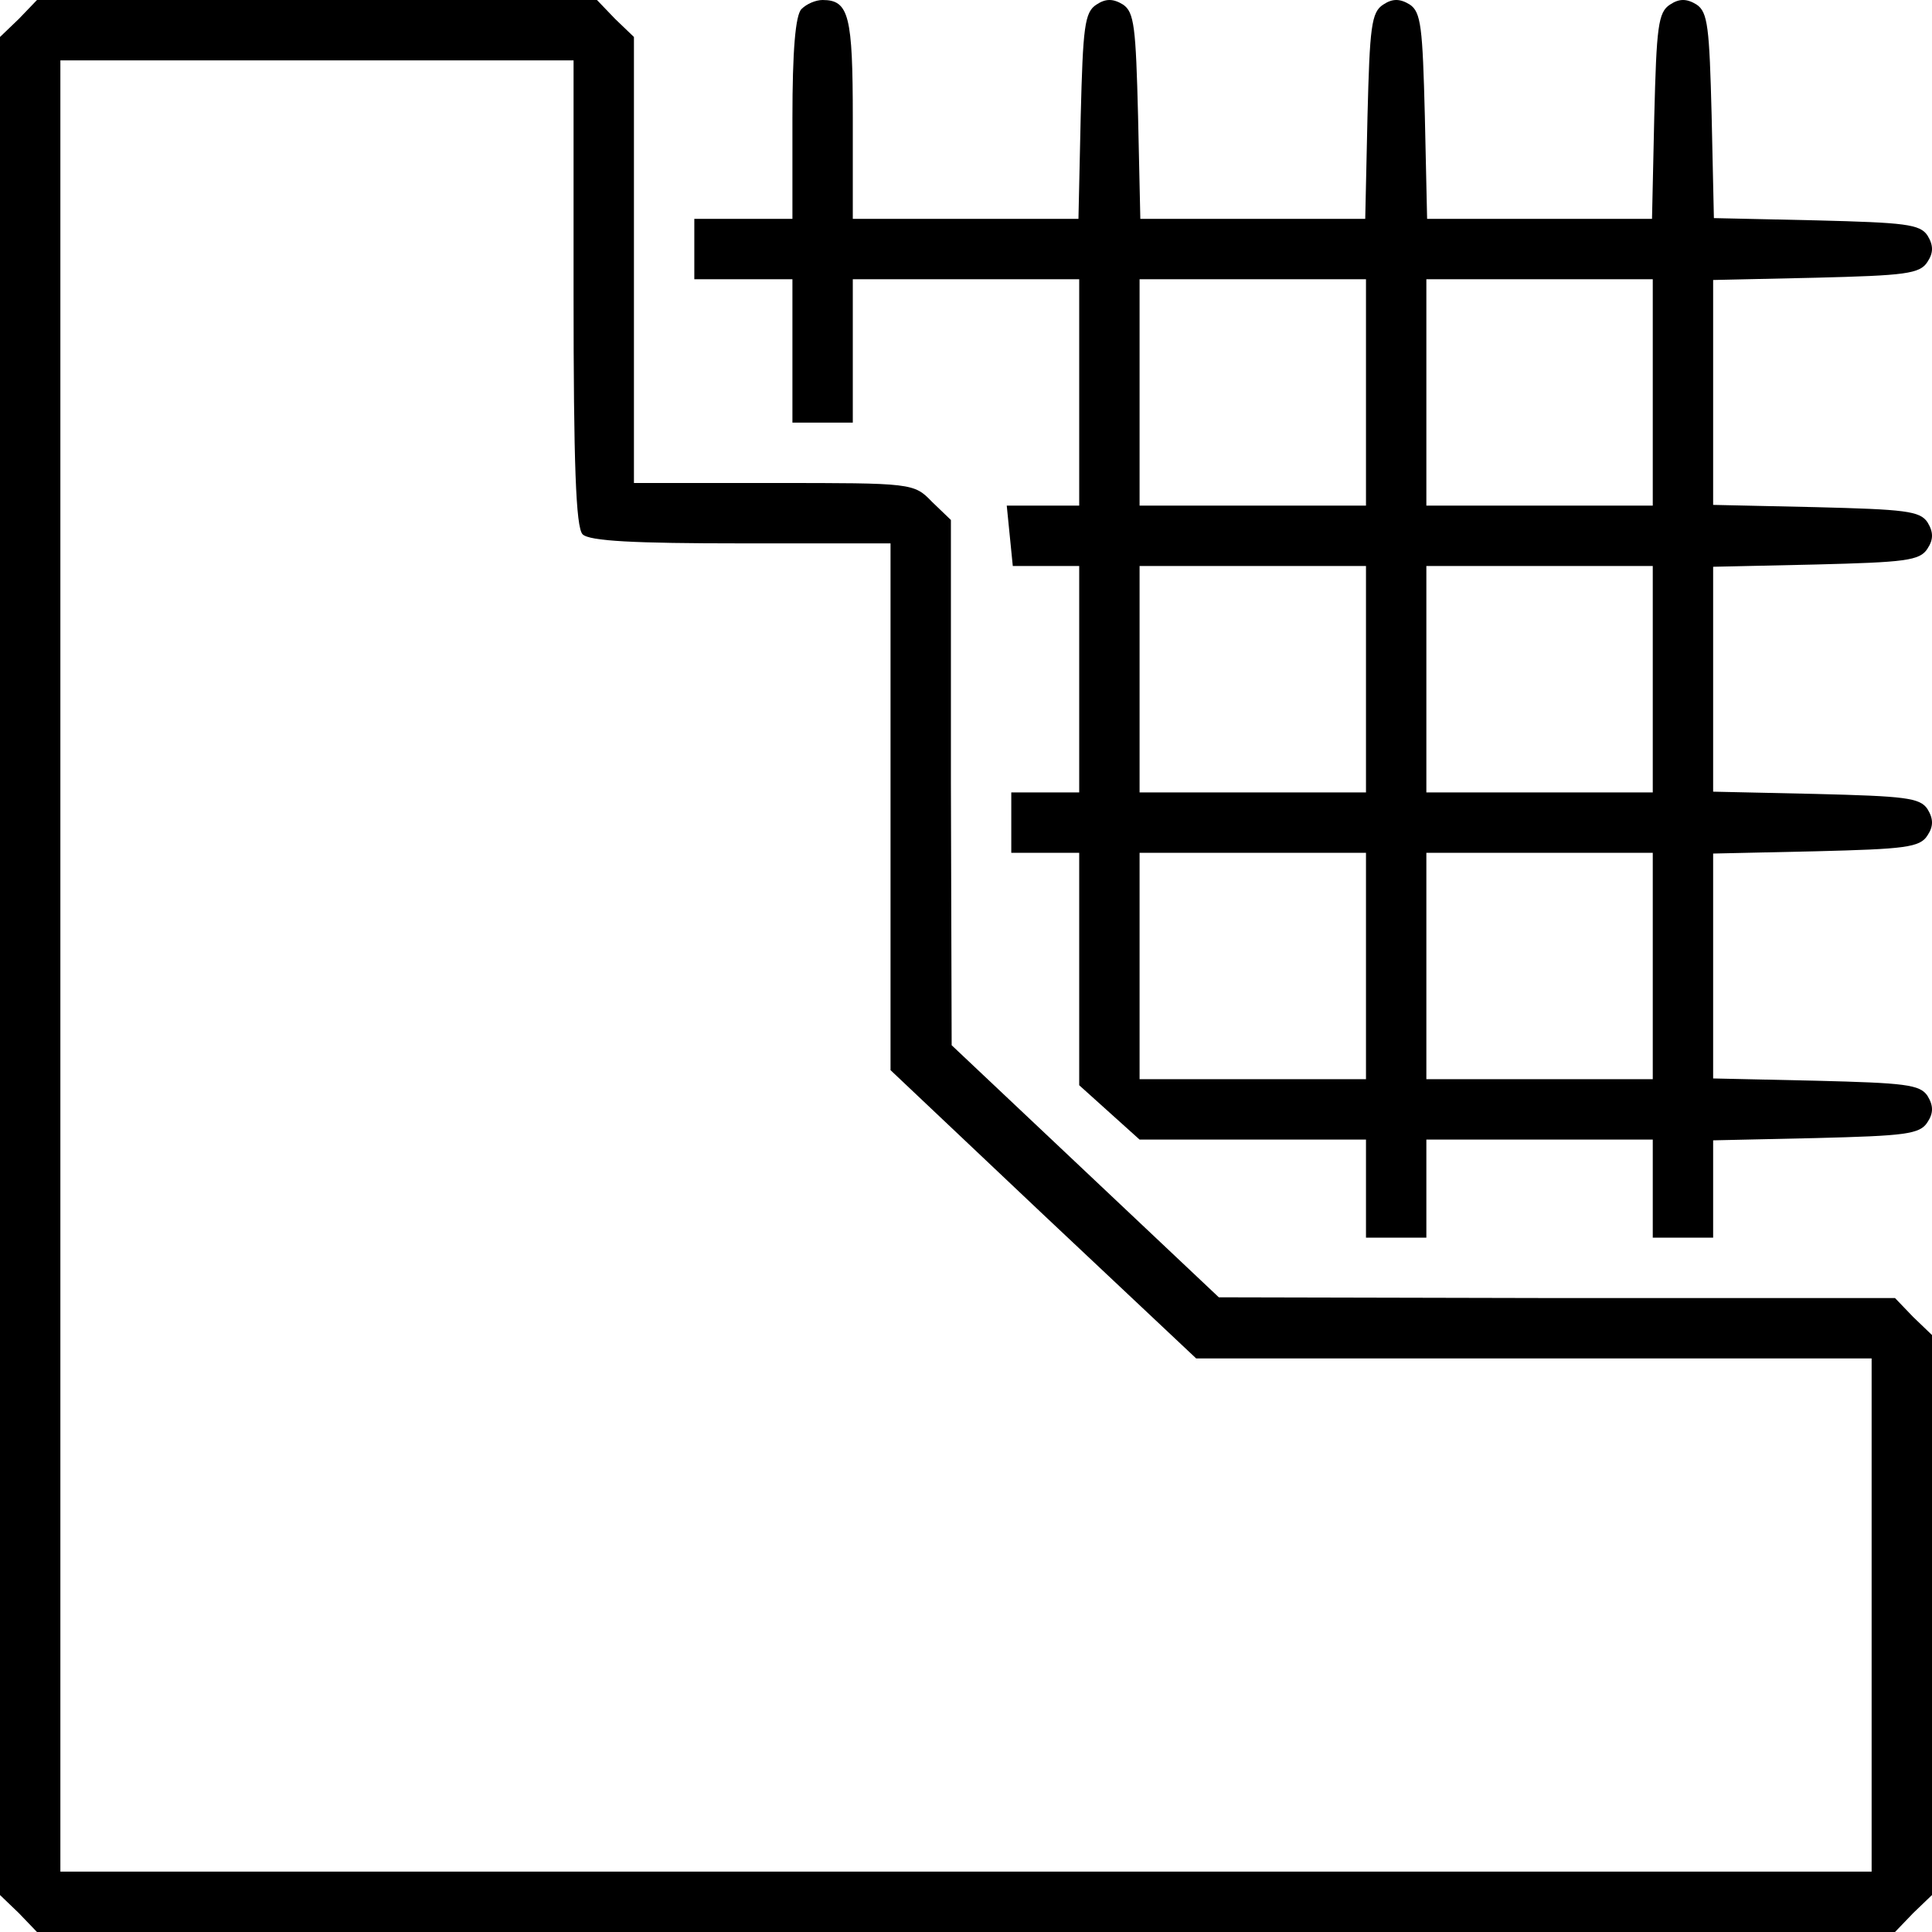 <?xml version="1.0" standalone="no"?>
<!DOCTYPE svg PUBLIC "-//W3C//DTD SVG 20010904//EN"
 "http://www.w3.org/TR/2001/REC-SVG-20010904/DTD/svg10.dtd">
<svg version="1.0" xmlns="http://www.w3.org/2000/svg"
 width="256pt" height="256pt" viewBox="0 0 256 256"
 preserveAspectRatio="xMidYMid meet">

<g transform="translate(0,256) scale(0.1,-0.1)"
fill="#000000" stroke="none">
<path d="M25 2535 l-25 -24 0 -1231 0 -1231 25 -24 24 -25 1231 0 1231 0 24
25 25 24 0 371 0 371 -25 24 -24 25 -448 0 -448 1 -177 167 -177 167 -1 348 0
348 -25 24 c-24 25 -26 25 -210 25 l-185 0 0 295 0 296 -25 24 -24 25 -371 0
-371 0 -24 -25z m735 -363 c0 -226 3 -311 12 -320 9 -9 69 -12 210 -12 l198 0
0 -349 0 -349 202 -191 203 -191 447 0 448 0 0 -340 0 -340 -1200 0 -1200 0 0
1200 0 1200 340 0 340 0 0 -308z"/>
<path d="M1062 2548 c-8 -8 -12 -55 -12 -145 l0 -133 -65 0 -65 0 0 -40 0 -40
65 0 65 0 0 -95 0 -95 40 0 40 0 0 95 0 95 150 0 150 0 0 -150 0 -150 -48 0
-48 0 4 -40 4 -40 44 0 44 0 0 -150 0 -150 -45 0 -45 0 0 -40 0 -40 45 0 45 0
0 -154 0 -154 40 -36 40 -36 150 0 150 0 0 -65 0 -65 40 0 40 0 0 65 0 65 150
0 150 0 0 -65 0 -65 40 0 40 0 0 65 0 64 136 3 c118 3 138 5 148 21 8 12 8 22
0 35 -10 15 -30 17 -148 20 l-136 3 0 149 0 149 136 3 c118 3 138 5 148 21 8
12 8 22 0 35 -10 15 -30 17 -148 20 l-136 3 0 149 0 149 136 3 c118 3 138 5
148 21 8 12 8 22 0 35 -10 15 -30 17 -148 20 l-136 3 0 149 0 149 136 3 c118
3 138 5 148 21 8 12 8 22 0 35 -10 15 -30 17 -147 20 l-136 3 -3 136 c-3 117
-5 137 -20 147 -13 8 -23 8 -35 0 -16 -10 -18 -30 -21 -148 l-3 -136 -149 0
-149 0 -3 136 c-3 118 -5 138 -20 148 -13 8 -23 8 -35 0 -16 -10 -18 -30 -21
-148 l-3 -136 -149 0 -149 0 -3 136 c-3 118 -5 138 -20 148 -13 8 -23 8 -35 0
-16 -10 -18 -30 -21 -148 l-3 -136 -149 0 -150 0 0 133 c0 136 -5 157 -40 157
-9 0 -21 -5 -28 -12z m748 -508 l0 -150 -150 0 -150 0 0 150 0 150 150 0 150
0 0 -150z m380 0 l0 -150 -150 0 -150 0 0 150 0 150 150 0 150 0 0 -150z
m-380 -380 l0 -150 -150 0 -150 0 0 150 0 150 150 0 150 0 0 -150z m380 0 l0
-150 -150 0 -150 0 0 150 0 150 150 0 150 0 0 -150z m-380 -380 l0 -150 -150
0 -150 0 0 150 0 150 150 0 150 0 0 -150z m380 0 l0 -150 -150 0 -150 0 0 150
0 150 150 0 150 0 0 -150z"/>
</g>
</svg>
